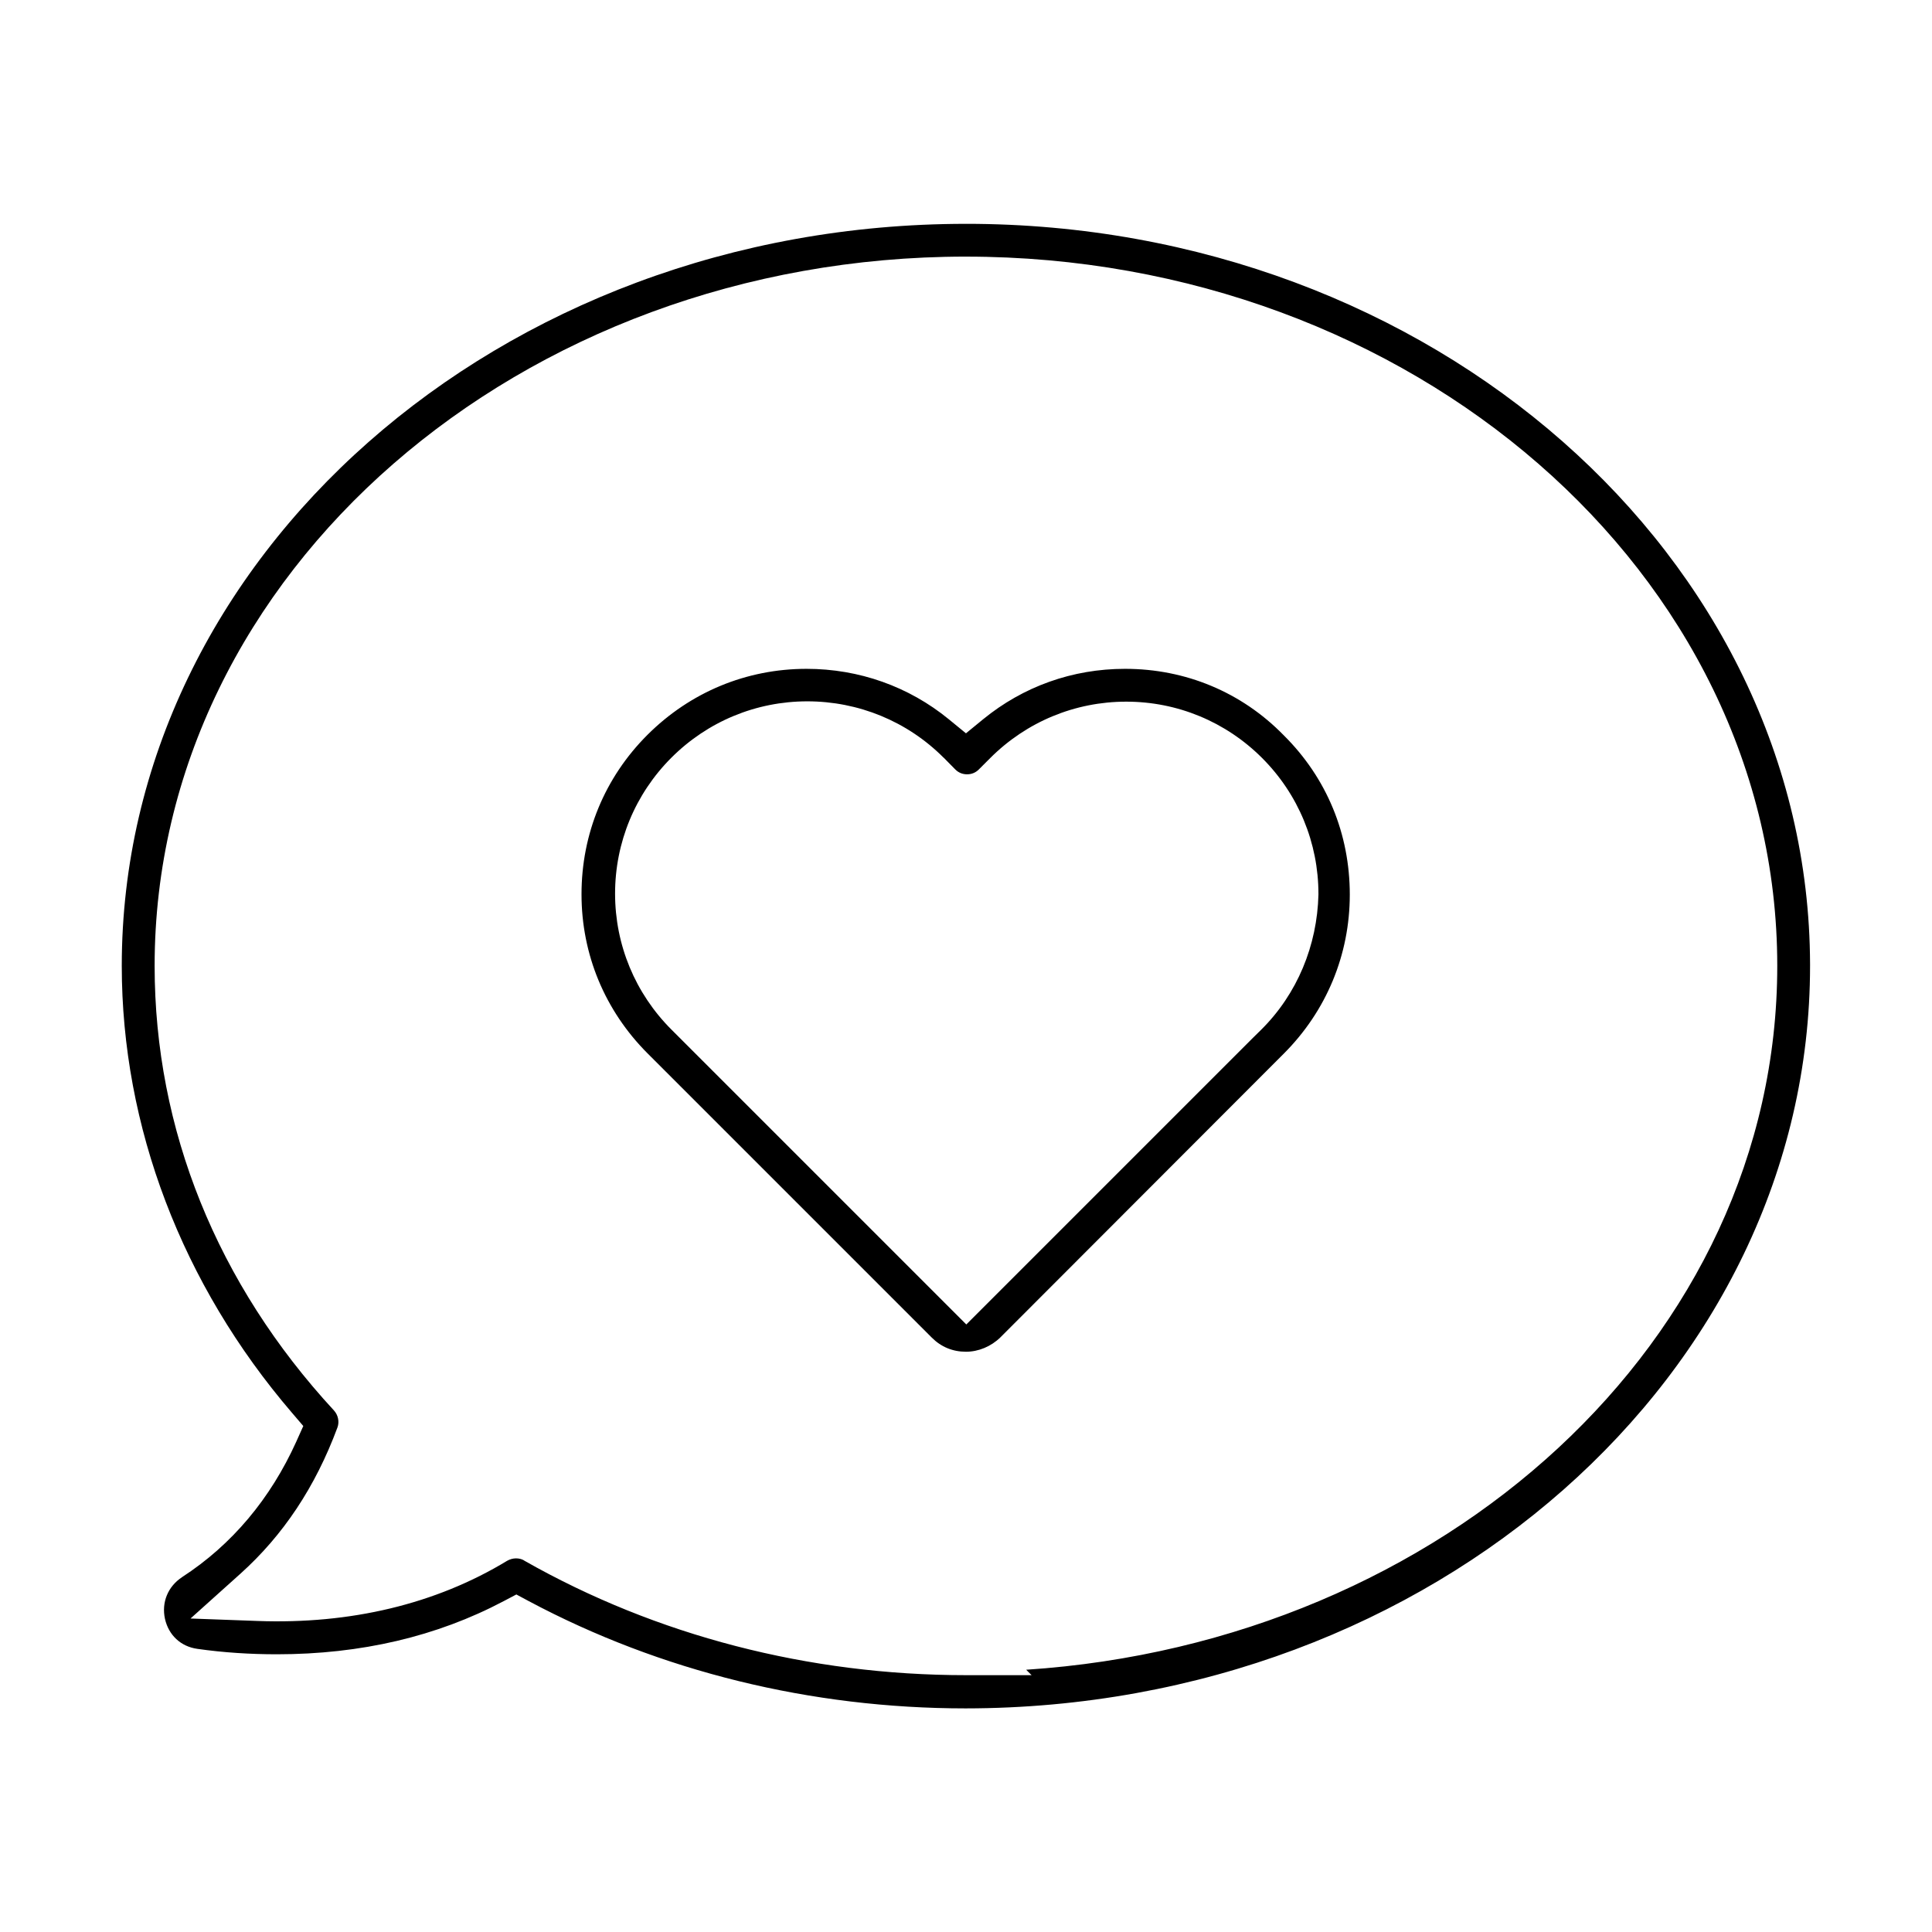 <?xml version="1.0" encoding="UTF-8"?>
<!-- Uploaded to: ICON Repo, www.svgrepo.com, Generator: ICON Repo Mixer Tools -->
<svg fill="#000000" width="800px" height="800px" version="1.1" viewBox="144 144 512 512" xmlns="http://www.w3.org/2000/svg">
 <path d="m400 203.32c-123.94 0-223.73 88.656-223.73 196.63 0 42.613 15.926 84.445 45.121 118.47l2.984 3.488-1.879 4.191c-6.809 15.039-16.996 27.254-30.23 35.844l-0.023 0.023c-3.746 2.469-5.481 6.684-4.523 11.047 0.973 4.324 4.191 7.336 8.578 7.949 6.883 0.984 14.02 1.438 21.062 1.438 22.352 0 42.43-4.742 60.078-14.059l3.402-1.793 3.344 1.793c34.848 18.566 74.723 28.398 115.71 28.398 124.04-0.098 223.79-88.793 223.79-196.77v-0.504c-0.309-107.74-100.02-196.15-223.68-196.15zm-0.027 8.688c117.96 0 215.02 83.793 215.02 187.95 0 99.336-88.484 179.27-199.05 186.54l1.438 1.438h-17.375c-41.656 0-82.109-10.48-117.09-30.363l-0.062-0.062c-0.613-0.355-1.316-0.527-2.137-0.527-0.762 0-1.609 0.234-2.336 0.652-18.938 11.5-41.582 16.836-66.098 15.938l-17.793-0.652 13.246-11.895c11.27-10.137 19.832-22.93 25.695-38.746 0.539-1.461 0.195-3.269-0.934-4.496-30.965-33.535-47.52-74.453-47.52-117.83 0-104.15 97.027-187.95 214.99-187.95zm-42.234 109.24c-15.938 0-30.82 6.18-42.148 17.484-11.328 11.305-17.484 26.211-17.484 42.258 0 15.938 6.18 30.82 17.484 42.148l75.352 75.352c2.457 2.457 5.516 3.734 9.055 3.734 3.305 0 6.637-1.387 9.105-3.797l75.094-75.18c11.316-11.316 17.512-26.234 17.512-42.172 0-16.074-6.106-30.906-17.484-42.195l-0.086-0.086c-11.109-11.355-25.941-17.547-41.977-17.547h-0.023c-13.934 0-26.973 4.684-37.59 13.355l-4.559 3.734-4.559-3.734c-10.594-8.664-23.766-13.355-37.699-13.355zm0.199 8.613c13.555 0 26.504 5.285 36.125 14.93h0.023l3.098 3.144c0.848 0.836 1.891 1.266 3.098 1.266 1.215 0 2.273-0.441 3.121-1.289l3.035-3.035c9.598-9.598 22.449-14.93 36.016-14.93s26.406 5.32 36.016 14.93 14.93 22.488 14.93 36.039v0.172c-0.332 13.43-5.578 26.32-15.238 35.867l-2.113 2.078-75.965 75.965-78.152-78.152c-9.598-9.598-14.93-22.449-14.93-36.016s5.309-26.418 14.93-36.039c9.598-9.598 22.449-14.93 36.016-14.93z"/>
</svg>